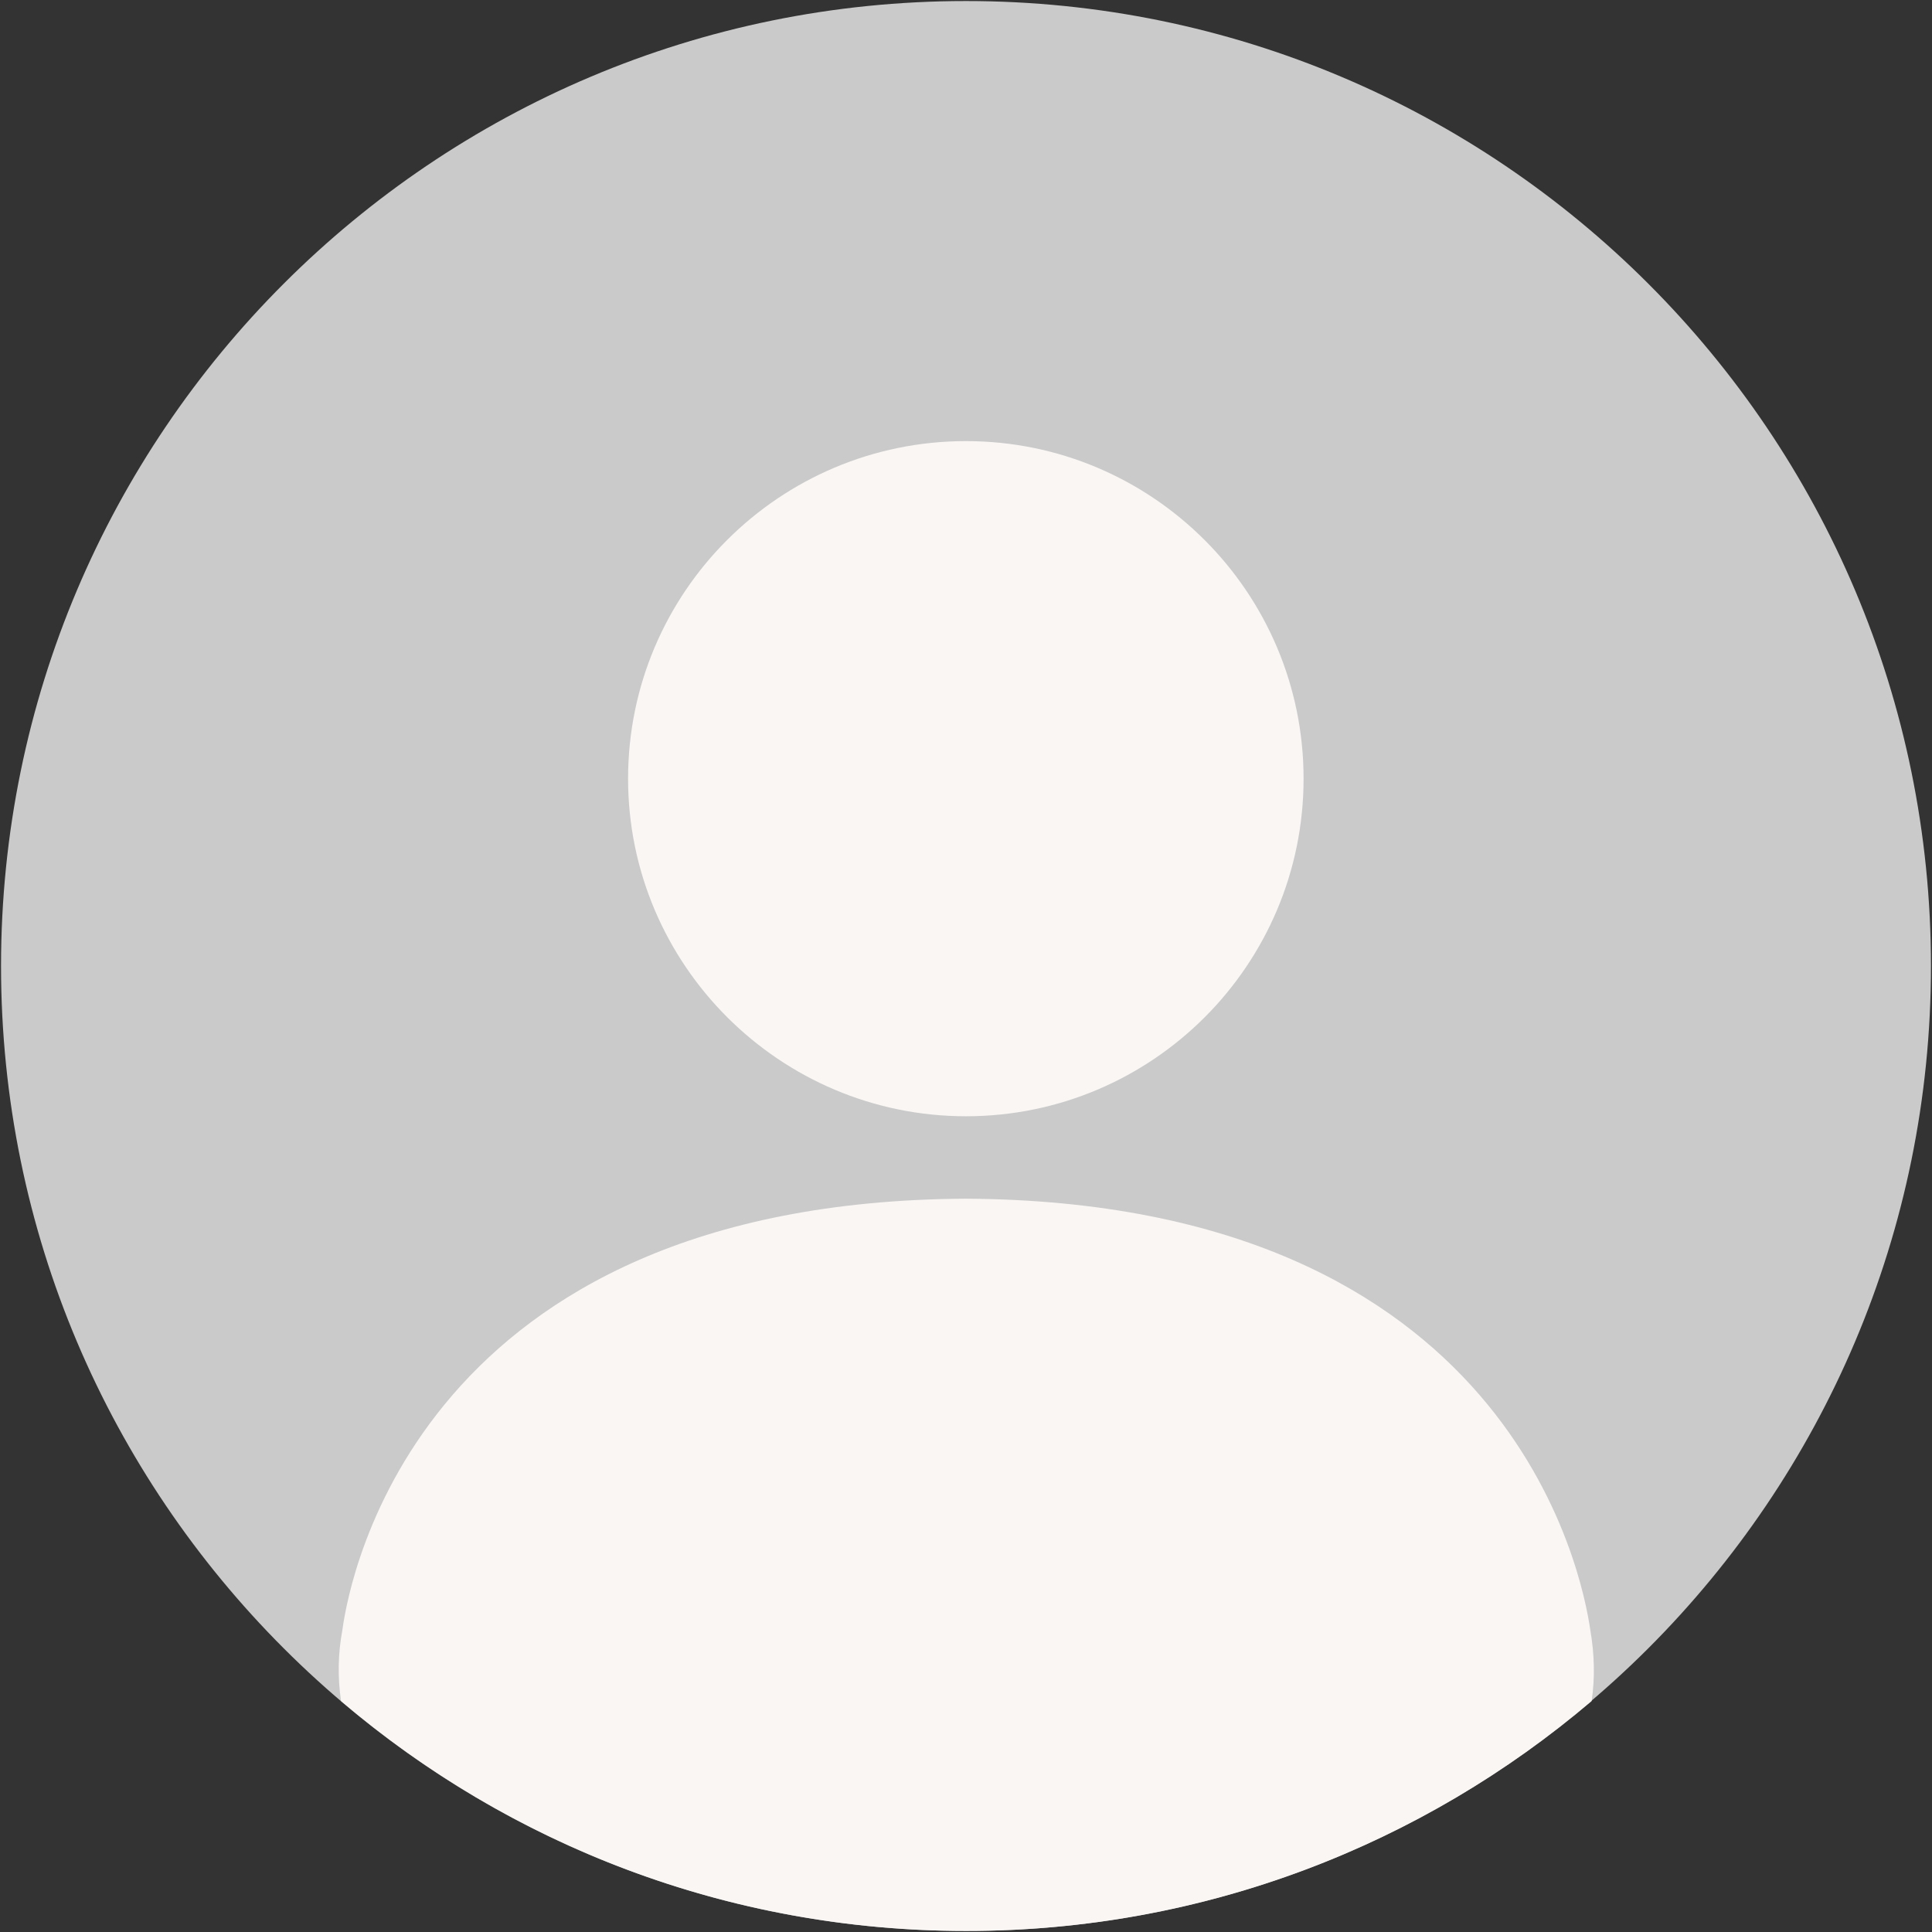 <?xml version="1.0" encoding="utf-8"?>
<!-- Generator: Adobe Illustrator 27.1.1, SVG Export Plug-In . SVG Version: 6.00 Build 0)  -->
<svg version="1.1" id="Layer_1" xmlns="http://www.w3.org/2000/svg" xmlns:xlink="http://www.w3.org/1999/xlink" x="0px" y="0px"
	 viewBox="0 0 55.8 55.8" style="enable-background:new 0 0 55.8 55.8;" xml:space="preserve">
<rect x="0" y="0" width="55.8" height="55.8" fill="#333333" stroke="none"/>
<style type="text/css">
	.st0{fill:#CACACA;}
	.st1{fill:#F9F6F4;}
</style>
<g>
	<path class="st0" d="M27.9,55.77c-15.39,0-27.87-12.48-27.87-27.87c0-15.39,12.48-27.87,27.87-27.87
		c15.39,0,27.87,12.48,27.87,27.87C55.77,43.29,43.29,55.77,27.9,55.77"/>
	<path class="st1" d="M27.9,32.24c-5.38,0-9.76-4.38-9.76-9.75c0-5.38,4.37-9.75,9.76-9.75c5.38,0,9.75,4.37,9.75,9.75
		C37.65,27.87,33.28,32.24,27.9,32.24"/>
	<path class="st1" d="M27.89,34.62c-15.73,0.09-17.79,10.88-18,12.45c-0.13,0.69-0.14,1.38-0.04,2.06
		c4.86,4.14,11.17,6.64,18.06,6.64c6.89,0,13.19-2.5,18.06-6.64c0.1-0.67,0.08-1.37-0.04-2.06C45.7,45.49,43.64,34.71,27.89,34.62"
		/>
</g>
</svg>
